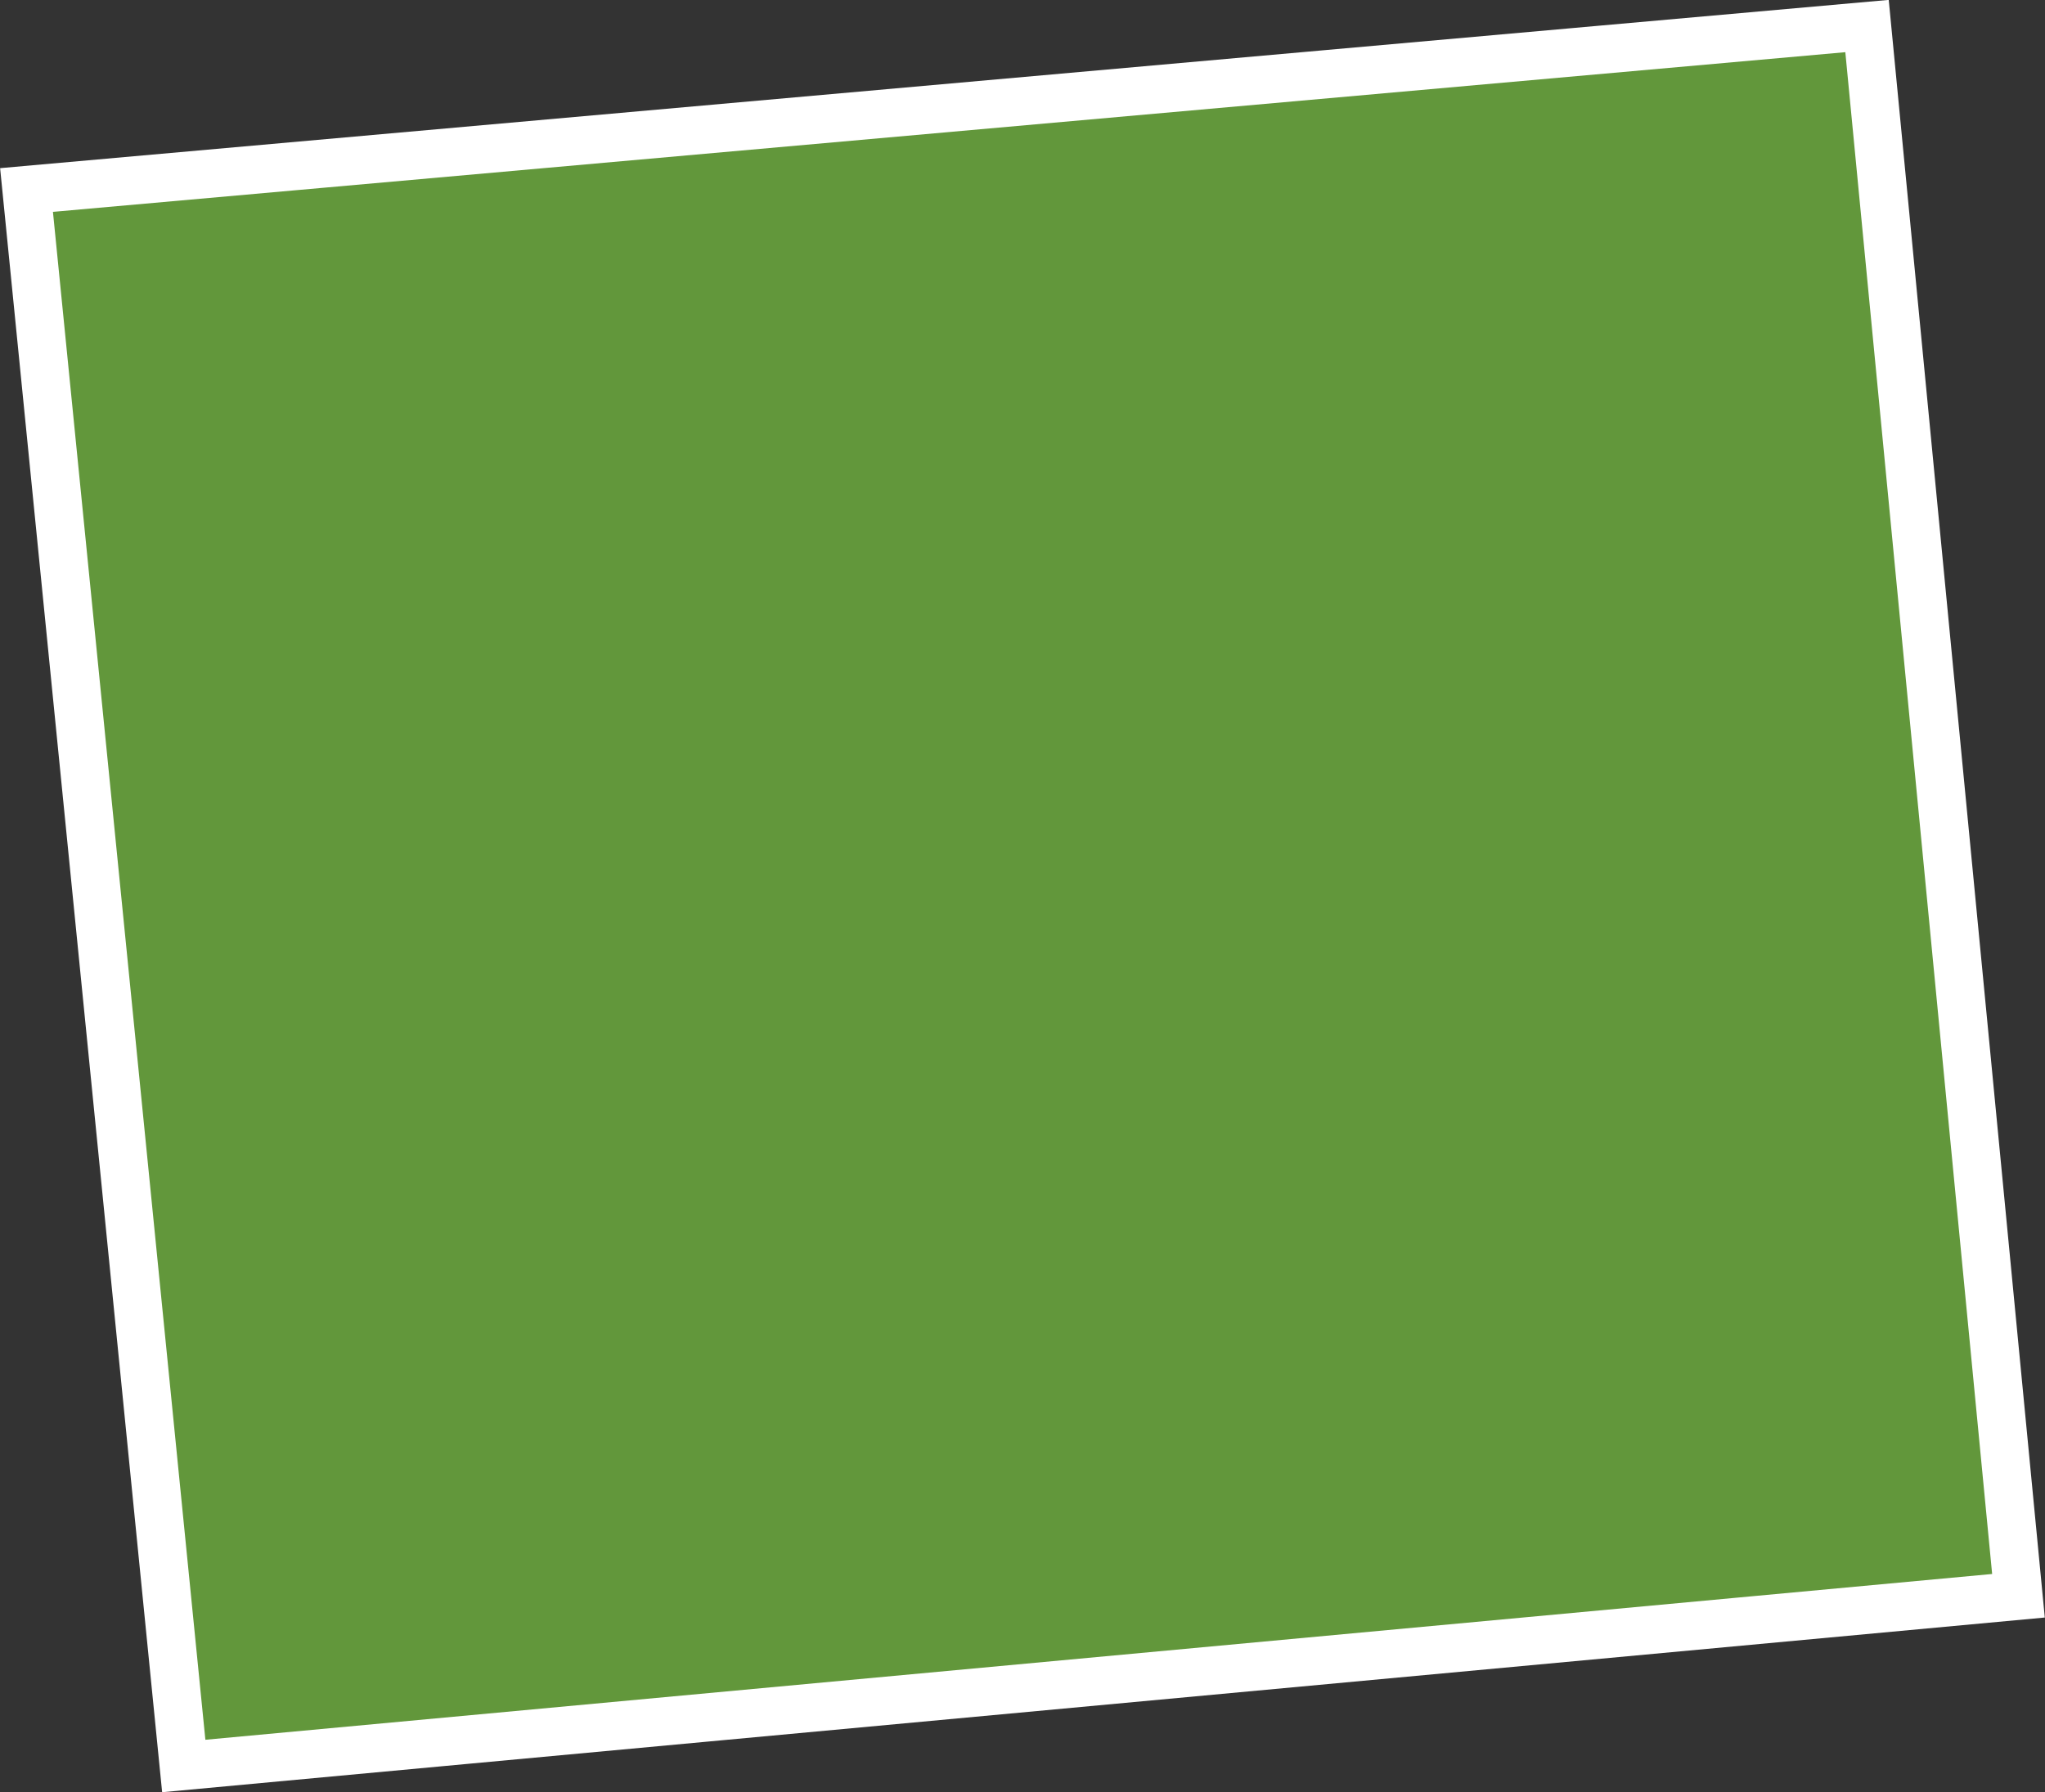 <?xml version="1.0" encoding="UTF-8"?> <svg xmlns="http://www.w3.org/2000/svg" viewBox="0 0 42.4 37.16"><rect x="0" y="0" width="42.4" height="37.16" fill="#333333" stroke="none"/> <defs> <style>.cls-1{fill:#62973b;stroke:#fff;stroke-miterlimit:10;}</style> </defs> <g id="Слой_2" data-name="Слой 2"> <g id="Layer_1" data-name="Layer 1"> <polygon class="cls-1" points="3.81 36.62 41.85 33.09 38.71 0.54 0.55 3.94 3.81 36.62"></polygon> </g> </g> </svg> 
